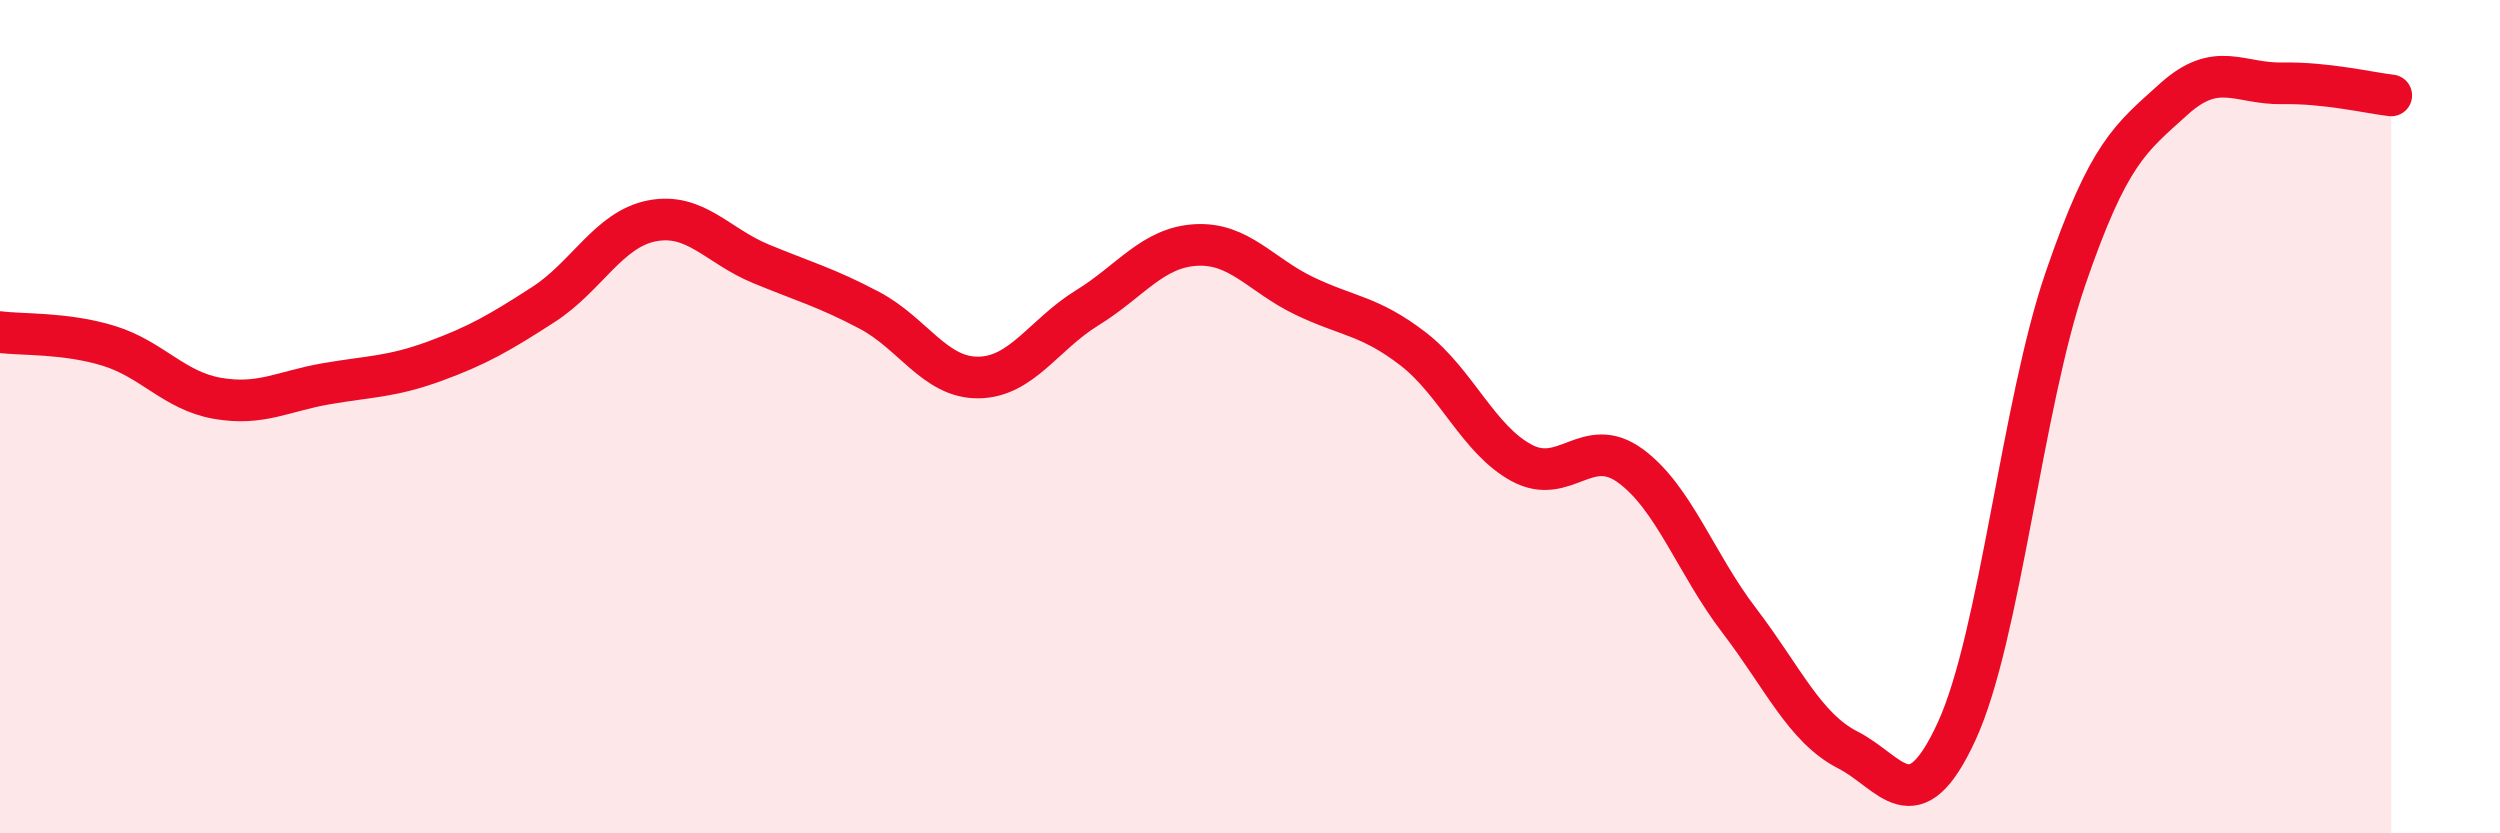 
    <svg width="60" height="20" viewBox="0 0 60 20" xmlns="http://www.w3.org/2000/svg">
      <path
        d="M 0,7.97 C 0.52,8.04 1.57,7.98 2.61,8.3 C 3.65,8.62 4.18,9.38 5.22,9.56 C 6.26,9.74 6.79,9.39 7.83,9.21 C 8.87,9.03 9.39,9.05 10.43,8.67 C 11.47,8.29 12,7.98 13.04,7.31 C 14.08,6.64 14.61,5.5 15.65,5.3 C 16.69,5.1 17.22,5.9 18.26,6.33 C 19.3,6.76 19.83,6.9 20.87,7.45 C 21.91,8 22.44,9.07 23.48,9.06 C 24.52,9.05 25.05,8.03 26.09,7.39 C 27.13,6.75 27.66,5.94 28.7,5.88 C 29.74,5.82 30.26,6.6 31.3,7.1 C 32.34,7.6 32.87,7.57 33.91,8.37 C 34.95,9.17 35.48,10.55 36.52,11.11 C 37.56,11.67 38.09,10.42 39.13,11.18 C 40.17,11.94 40.7,13.53 41.74,14.89 C 42.78,16.25 43.31,17.47 44.35,18 C 45.39,18.53 45.92,19.81 46.96,17.55 C 48,15.29 48.53,9.72 49.57,6.69 C 50.61,3.66 51.13,3.32 52.17,2.38 C 53.21,1.44 53.74,2.02 54.78,2 C 55.82,1.98 56.87,2.23 57.39,2.29L57.39 20L0 20Z"
        fill="#EB0A25"
        opacity="0.1"
        stroke-linecap="round"
        stroke-linejoin="round"
      />
      <path
        d="M 0,7.97 C 0.52,8.04 1.57,7.98 2.61,8.3 C 3.65,8.62 4.18,9.38 5.22,9.56 C 6.26,9.74 6.79,9.39 7.83,9.21 C 8.87,9.03 9.39,9.05 10.43,8.67 C 11.47,8.29 12,7.98 13.04,7.31 C 14.08,6.64 14.61,5.5 15.65,5.3 C 16.69,5.1 17.22,5.9 18.26,6.33 C 19.3,6.76 19.83,6.9 20.87,7.45 C 21.91,8 22.44,9.07 23.48,9.06 C 24.52,9.05 25.05,8.03 26.09,7.39 C 27.13,6.75 27.66,5.94 28.7,5.88 C 29.74,5.82 30.26,6.6 31.3,7.1 C 32.34,7.6 32.87,7.57 33.91,8.37 C 34.95,9.17 35.48,10.55 36.52,11.11 C 37.56,11.67 38.09,10.42 39.13,11.18 C 40.17,11.94 40.7,13.53 41.74,14.89 C 42.78,16.25 43.31,17.47 44.35,18 C 45.39,18.53 45.92,19.81 46.96,17.55 C 48,15.29 48.53,9.72 49.57,6.69 C 50.61,3.66 51.13,3.32 52.17,2.38 C 53.21,1.44 53.74,2.02 54.78,2 C 55.82,1.98 56.87,2.23 57.39,2.29"
        stroke="#EB0A25"
        stroke-width="1"
        fill="none"
        stroke-linecap="round"
        stroke-linejoin="round"
      />
    </svg>
  